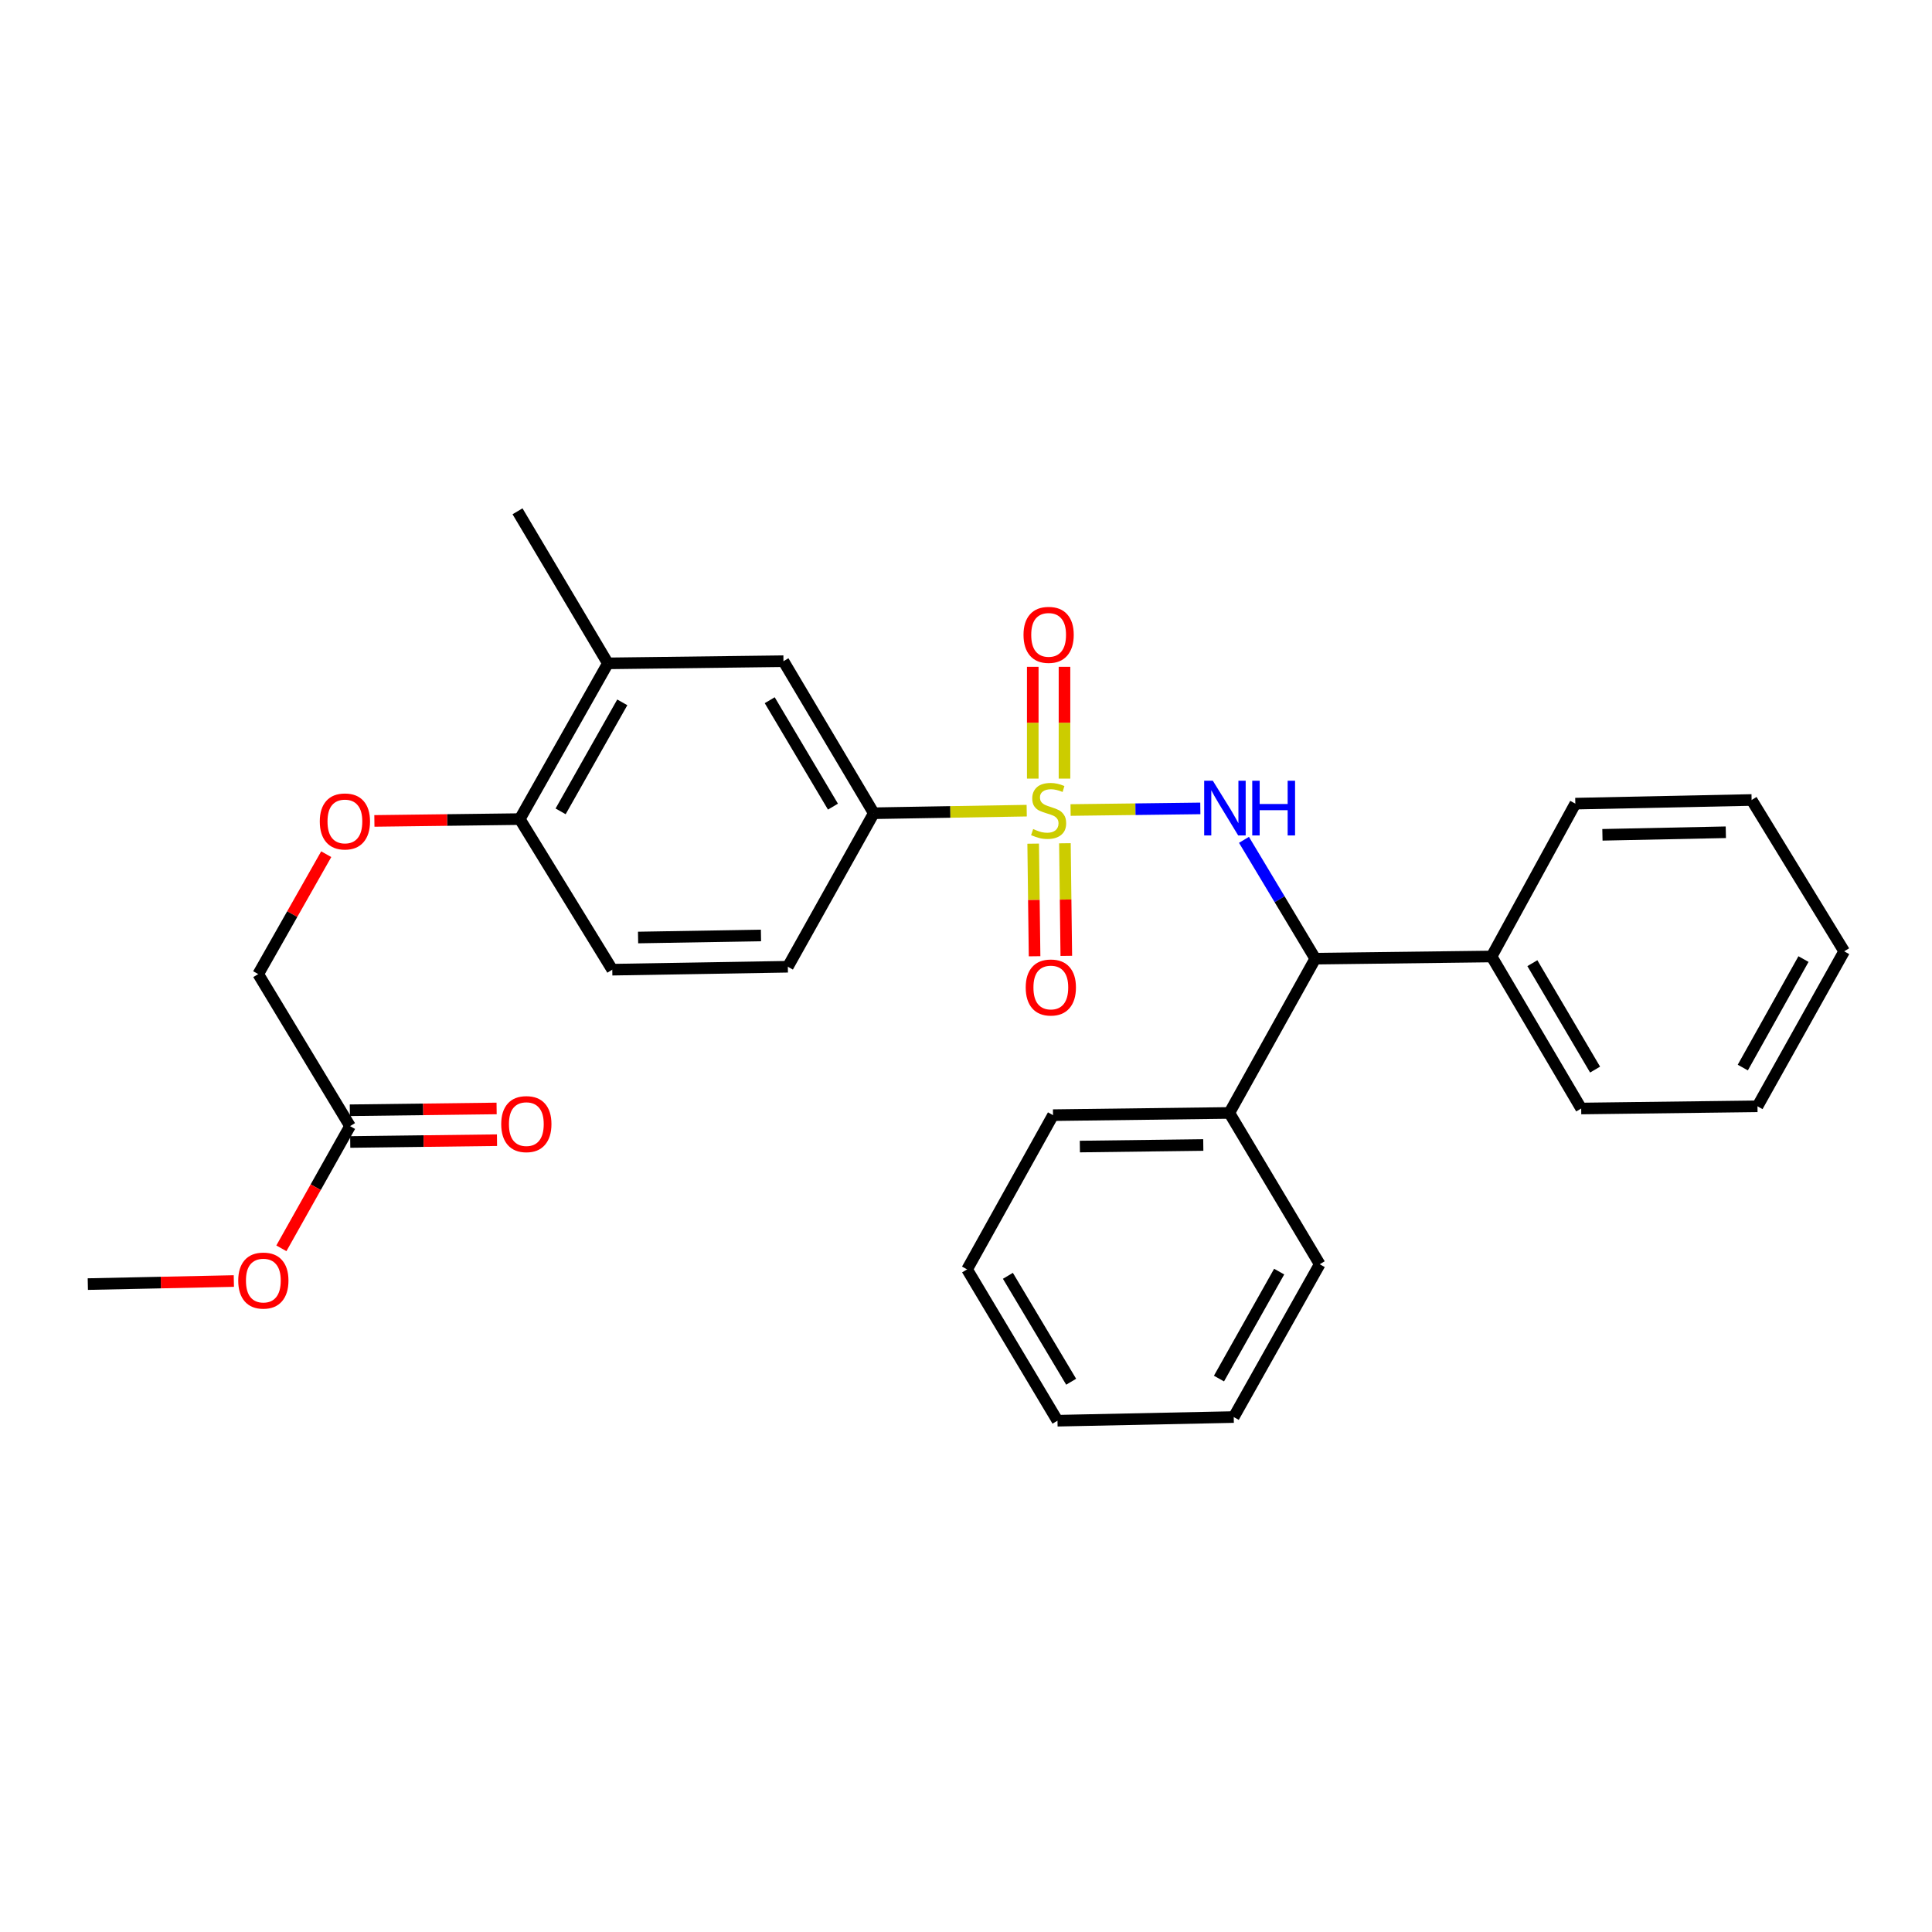 <?xml version='1.0' encoding='iso-8859-1'?>
<svg version='1.1' baseProfile='full'
              xmlns='http://www.w3.org/2000/svg'
                      xmlns:rdkit='http://www.rdkit.org/xml'
                      xmlns:xlink='http://www.w3.org/1999/xlink'
                  xml:space='preserve'
width='1000px' height='1000px' viewBox='0 0 1000 1000'>
<!-- END OF HEADER -->
<rect style='opacity:1.0;fill:#FFFFFF;stroke:none' width='1000' height='1000' x='0' y='0'> </rect>
<path class='bond-0' d='M 554.129,419.261 L 587.707,418.845' style='fill:none;fill-rule:evenodd;stroke:#CCCC00;stroke-width:6px;stroke-linecap:butt;stroke-linejoin:miter;stroke-opacity:1' />
<path class='bond-0' d='M 587.707,418.845 L 621.286,418.428' style='fill:none;fill-rule:evenodd;stroke:#0000FF;stroke-width:6px;stroke-linecap:butt;stroke-linejoin:miter;stroke-opacity:1' />
<path class='bond-1' d='M 531.425,419.593 L 491.847,420.259' style='fill:none;fill-rule:evenodd;stroke:#CCCC00;stroke-width:6px;stroke-linecap:butt;stroke-linejoin:miter;stroke-opacity:1' />
<path class='bond-1' d='M 491.847,420.259 L 452.269,420.926' style='fill:none;fill-rule:evenodd;stroke:#000000;stroke-width:6px;stroke-linecap:butt;stroke-linejoin:miter;stroke-opacity:1' />
<path class='bond-3' d='M 534.769,436.675 L 535.132,465.818' style='fill:none;fill-rule:evenodd;stroke:#CCCC00;stroke-width:6px;stroke-linecap:butt;stroke-linejoin:miter;stroke-opacity:1' />
<path class='bond-3' d='M 535.132,465.818 L 535.495,494.961' style='fill:none;fill-rule:evenodd;stroke:#FF0000;stroke-width:6px;stroke-linecap:butt;stroke-linejoin:miter;stroke-opacity:1' />
<path class='bond-3' d='M 551.193,436.471 L 551.555,465.614' style='fill:none;fill-rule:evenodd;stroke:#CCCC00;stroke-width:6px;stroke-linecap:butt;stroke-linejoin:miter;stroke-opacity:1' />
<path class='bond-3' d='M 551.555,465.614 L 551.918,494.757' style='fill:none;fill-rule:evenodd;stroke:#FF0000;stroke-width:6px;stroke-linecap:butt;stroke-linejoin:miter;stroke-opacity:1' />
<path class='bond-4' d='M 550.98,403.01 L 550.98,374.076' style='fill:none;fill-rule:evenodd;stroke:#CCCC00;stroke-width:6px;stroke-linecap:butt;stroke-linejoin:miter;stroke-opacity:1' />
<path class='bond-4' d='M 550.98,374.076 L 550.98,345.142' style='fill:none;fill-rule:evenodd;stroke:#FF0000;stroke-width:6px;stroke-linecap:butt;stroke-linejoin:miter;stroke-opacity:1' />
<path class='bond-4' d='M 534.555,403.01 L 534.555,374.076' style='fill:none;fill-rule:evenodd;stroke:#CCCC00;stroke-width:6px;stroke-linecap:butt;stroke-linejoin:miter;stroke-opacity:1' />
<path class='bond-4' d='M 534.555,374.076 L 534.555,345.142' style='fill:none;fill-rule:evenodd;stroke:#FF0000;stroke-width:6px;stroke-linecap:butt;stroke-linejoin:miter;stroke-opacity:1' />
<path class='bond-2' d='M 643.881,434.702 L 662.33,465.453' style='fill:none;fill-rule:evenodd;stroke:#0000FF;stroke-width:6px;stroke-linecap:butt;stroke-linejoin:miter;stroke-opacity:1' />
<path class='bond-2' d='M 662.33,465.453 L 680.778,496.204' style='fill:none;fill-rule:evenodd;stroke:#000000;stroke-width:6px;stroke-linecap:butt;stroke-linejoin:miter;stroke-opacity:1' />
<path class='bond-5' d='M 452.269,420.926 L 405.514,342.234' style='fill:none;fill-rule:evenodd;stroke:#000000;stroke-width:6px;stroke-linecap:butt;stroke-linejoin:miter;stroke-opacity:1' />
<path class='bond-5' d='M 431.136,417.511 L 398.407,362.428' style='fill:none;fill-rule:evenodd;stroke:#000000;stroke-width:6px;stroke-linecap:butt;stroke-linejoin:miter;stroke-opacity:1' />
<path class='bond-10' d='M 452.269,420.926 L 407.786,500.383' style='fill:none;fill-rule:evenodd;stroke:#000000;stroke-width:6px;stroke-linecap:butt;stroke-linejoin:miter;stroke-opacity:1' />
<path class='bond-11' d='M 680.778,496.204 L 772.043,495.073' style='fill:none;fill-rule:evenodd;stroke:#000000;stroke-width:6px;stroke-linecap:butt;stroke-linejoin:miter;stroke-opacity:1' />
<path class='bond-12' d='M 680.778,496.204 L 636.304,576.054' style='fill:none;fill-rule:evenodd;stroke:#000000;stroke-width:6px;stroke-linecap:butt;stroke-linejoin:miter;stroke-opacity:1' />
<path class='bond-6' d='M 405.514,342.234 L 314.641,343.357' style='fill:none;fill-rule:evenodd;stroke:#000000;stroke-width:6px;stroke-linecap:butt;stroke-linejoin:miter;stroke-opacity:1' />
<path class='bond-17' d='M 314.641,343.357 L 267.868,264.647' style='fill:none;fill-rule:evenodd;stroke:#000000;stroke-width:6px;stroke-linecap:butt;stroke-linejoin:miter;stroke-opacity:1' />
<path class='bond-29' d='M 314.641,343.357 L 269.036,423.964' style='fill:none;fill-rule:evenodd;stroke:#000000;stroke-width:6px;stroke-linecap:butt;stroke-linejoin:miter;stroke-opacity:1' />
<path class='bond-29' d='M 322.096,363.536 L 290.172,419.961' style='fill:none;fill-rule:evenodd;stroke:#000000;stroke-width:6px;stroke-linecap:butt;stroke-linejoin:miter;stroke-opacity:1' />
<path class='bond-7' d='M 269.036,423.964 L 316.913,501.907' style='fill:none;fill-rule:evenodd;stroke:#000000;stroke-width:6px;stroke-linecap:butt;stroke-linejoin:miter;stroke-opacity:1' />
<path class='bond-9' d='M 269.036,423.964 L 231.41,424.434' style='fill:none;fill-rule:evenodd;stroke:#000000;stroke-width:6px;stroke-linecap:butt;stroke-linejoin:miter;stroke-opacity:1' />
<path class='bond-9' d='M 231.41,424.434 L 193.783,424.905' style='fill:none;fill-rule:evenodd;stroke:#FF0000;stroke-width:6px;stroke-linecap:butt;stroke-linejoin:miter;stroke-opacity:1' />
<path class='bond-8' d='M 181.175,582.879 L 133.654,504.188' style='fill:none;fill-rule:evenodd;stroke:#000000;stroke-width:6px;stroke-linecap:butt;stroke-linejoin:miter;stroke-opacity:1' />
<path class='bond-13' d='M 181.276,591.091 L 219.263,590.624' style='fill:none;fill-rule:evenodd;stroke:#000000;stroke-width:6px;stroke-linecap:butt;stroke-linejoin:miter;stroke-opacity:1' />
<path class='bond-13' d='M 219.263,590.624 L 257.25,590.157' style='fill:none;fill-rule:evenodd;stroke:#FF0000;stroke-width:6px;stroke-linecap:butt;stroke-linejoin:miter;stroke-opacity:1' />
<path class='bond-13' d='M 181.074,574.668 L 219.061,574.201' style='fill:none;fill-rule:evenodd;stroke:#000000;stroke-width:6px;stroke-linecap:butt;stroke-linejoin:miter;stroke-opacity:1' />
<path class='bond-13' d='M 219.061,574.201 L 257.048,573.733' style='fill:none;fill-rule:evenodd;stroke:#FF0000;stroke-width:6px;stroke-linecap:butt;stroke-linejoin:miter;stroke-opacity:1' />
<path class='bond-16' d='M 181.175,582.879 L 163.408,614.504' style='fill:none;fill-rule:evenodd;stroke:#000000;stroke-width:6px;stroke-linecap:butt;stroke-linejoin:miter;stroke-opacity:1' />
<path class='bond-16' d='M 163.408,614.504 L 145.641,646.129' style='fill:none;fill-rule:evenodd;stroke:#FF0000;stroke-width:6px;stroke-linecap:butt;stroke-linejoin:miter;stroke-opacity:1' />
<path class='bond-15' d='M 168.857,442.129 L 151.255,473.159' style='fill:none;fill-rule:evenodd;stroke:#FF0000;stroke-width:6px;stroke-linecap:butt;stroke-linejoin:miter;stroke-opacity:1' />
<path class='bond-15' d='M 151.255,473.159 L 133.654,504.188' style='fill:none;fill-rule:evenodd;stroke:#000000;stroke-width:6px;stroke-linecap:butt;stroke-linejoin:miter;stroke-opacity:1' />
<path class='bond-14' d='M 407.786,500.383 L 316.913,501.907' style='fill:none;fill-rule:evenodd;stroke:#000000;stroke-width:6px;stroke-linecap:butt;stroke-linejoin:miter;stroke-opacity:1' />
<path class='bond-14' d='M 393.88,484.19 L 330.269,485.256' style='fill:none;fill-rule:evenodd;stroke:#000000;stroke-width:6px;stroke-linecap:butt;stroke-linejoin:miter;stroke-opacity:1' />
<path class='bond-18' d='M 772.043,495.073 L 818.424,573.764' style='fill:none;fill-rule:evenodd;stroke:#000000;stroke-width:6px;stroke-linecap:butt;stroke-linejoin:miter;stroke-opacity:1' />
<path class='bond-18' d='M 793.15,498.537 L 825.616,553.62' style='fill:none;fill-rule:evenodd;stroke:#000000;stroke-width:6px;stroke-linecap:butt;stroke-linejoin:miter;stroke-opacity:1' />
<path class='bond-19' d='M 772.043,495.073 L 815.385,415.962' style='fill:none;fill-rule:evenodd;stroke:#000000;stroke-width:6px;stroke-linecap:butt;stroke-linejoin:miter;stroke-opacity:1' />
<path class='bond-20' d='M 636.304,576.054 L 545.039,577.204' style='fill:none;fill-rule:evenodd;stroke:#000000;stroke-width:6px;stroke-linecap:butt;stroke-linejoin:miter;stroke-opacity:1' />
<path class='bond-20' d='M 622.821,592.65 L 558.936,593.454' style='fill:none;fill-rule:evenodd;stroke:#000000;stroke-width:6px;stroke-linecap:butt;stroke-linejoin:miter;stroke-opacity:1' />
<path class='bond-21' d='M 636.304,576.054 L 683.087,654.371' style='fill:none;fill-rule:evenodd;stroke:#000000;stroke-width:6px;stroke-linecap:butt;stroke-linejoin:miter;stroke-opacity:1' />
<path class='bond-22' d='M 121.037,663.059 L 83.246,663.852' style='fill:none;fill-rule:evenodd;stroke:#FF0000;stroke-width:6px;stroke-linecap:butt;stroke-linejoin:miter;stroke-opacity:1' />
<path class='bond-22' d='M 83.246,663.852 L 45.455,664.646' style='fill:none;fill-rule:evenodd;stroke:#000000;stroke-width:6px;stroke-linecap:butt;stroke-linejoin:miter;stroke-opacity:1' />
<path class='bond-26' d='M 818.424,573.764 L 909.67,572.623' style='fill:none;fill-rule:evenodd;stroke:#000000;stroke-width:6px;stroke-linecap:butt;stroke-linejoin:miter;stroke-opacity:1' />
<path class='bond-23' d='M 815.385,415.962 L 906.632,414.073' style='fill:none;fill-rule:evenodd;stroke:#000000;stroke-width:6px;stroke-linecap:butt;stroke-linejoin:miter;stroke-opacity:1' />
<path class='bond-23' d='M 829.412,432.099 L 893.285,430.777' style='fill:none;fill-rule:evenodd;stroke:#000000;stroke-width:6px;stroke-linecap:butt;stroke-linejoin:miter;stroke-opacity:1' />
<path class='bond-24' d='M 545.039,577.204 L 500.566,657.036' style='fill:none;fill-rule:evenodd;stroke:#000000;stroke-width:6px;stroke-linecap:butt;stroke-linejoin:miter;stroke-opacity:1' />
<path class='bond-25' d='M 683.087,654.371 L 638.576,733.464' style='fill:none;fill-rule:evenodd;stroke:#000000;stroke-width:6px;stroke-linecap:butt;stroke-linejoin:miter;stroke-opacity:1' />
<path class='bond-25' d='M 662.096,658.18 L 630.939,713.545' style='fill:none;fill-rule:evenodd;stroke:#000000;stroke-width:6px;stroke-linecap:butt;stroke-linejoin:miter;stroke-opacity:1' />
<path class='bond-27' d='M 906.632,414.073 L 954.545,492.399' style='fill:none;fill-rule:evenodd;stroke:#000000;stroke-width:6px;stroke-linecap:butt;stroke-linejoin:miter;stroke-opacity:1' />
<path class='bond-30' d='M 500.566,657.036 L 547.348,735.353' style='fill:none;fill-rule:evenodd;stroke:#000000;stroke-width:6px;stroke-linecap:butt;stroke-linejoin:miter;stroke-opacity:1' />
<path class='bond-30' d='M 521.683,660.36 L 554.431,715.182' style='fill:none;fill-rule:evenodd;stroke:#000000;stroke-width:6px;stroke-linecap:butt;stroke-linejoin:miter;stroke-opacity:1' />
<path class='bond-28' d='M 638.576,733.464 L 547.348,735.353' style='fill:none;fill-rule:evenodd;stroke:#000000;stroke-width:6px;stroke-linecap:butt;stroke-linejoin:miter;stroke-opacity:1' />
<path class='bond-31' d='M 909.67,572.623 L 954.545,492.399' style='fill:none;fill-rule:evenodd;stroke:#000000;stroke-width:6px;stroke-linecap:butt;stroke-linejoin:miter;stroke-opacity:1' />
<path class='bond-31' d='M 902.067,552.571 L 933.48,496.415' style='fill:none;fill-rule:evenodd;stroke:#000000;stroke-width:6px;stroke-linecap:butt;stroke-linejoin:miter;stroke-opacity:1' />
<path  class='atom-0' d='M 534.767 429.122
Q 535.087 429.242, 536.407 429.802
Q 537.727 430.362, 539.167 430.722
Q 540.647 431.042, 542.087 431.042
Q 544.767 431.042, 546.327 429.762
Q 547.887 428.442, 547.887 426.162
Q 547.887 424.602, 547.087 423.642
Q 546.327 422.682, 545.127 422.162
Q 543.927 421.642, 541.927 421.042
Q 539.407 420.282, 537.887 419.562
Q 536.407 418.842, 535.327 417.322
Q 534.287 415.802, 534.287 413.242
Q 534.287 409.682, 536.687 407.482
Q 539.127 405.282, 543.927 405.282
Q 547.207 405.282, 550.927 406.842
L 550.007 409.922
Q 546.607 408.522, 544.047 408.522
Q 541.287 408.522, 539.767 409.682
Q 538.247 410.802, 538.287 412.762
Q 538.287 414.282, 539.047 415.202
Q 539.847 416.122, 540.967 416.642
Q 542.127 417.162, 544.047 417.762
Q 546.607 418.562, 548.127 419.362
Q 549.647 420.162, 550.727 421.802
Q 551.847 423.402, 551.847 426.162
Q 551.847 430.082, 549.207 432.202
Q 546.607 434.282, 542.247 434.282
Q 539.727 434.282, 537.807 433.722
Q 535.927 433.202, 533.687 432.282
L 534.767 429.122
' fill='#CCCC00'/>
<path  class='atom-1' d='M 627.763 404.11
L 637.043 419.11
Q 637.963 420.59, 639.443 423.27
Q 640.923 425.95, 641.003 426.11
L 641.003 404.11
L 644.763 404.11
L 644.763 432.43
L 640.883 432.43
L 630.923 416.03
Q 629.763 414.11, 628.523 411.91
Q 627.323 409.71, 626.963 409.03
L 626.963 432.43
L 623.283 432.43
L 623.283 404.11
L 627.763 404.11
' fill='#0000FF'/>
<path  class='atom-1' d='M 648.163 404.11
L 652.003 404.11
L 652.003 416.15
L 666.483 416.15
L 666.483 404.11
L 670.323 404.11
L 670.323 432.43
L 666.483 432.43
L 666.483 419.35
L 652.003 419.35
L 652.003 432.43
L 648.163 432.43
L 648.163 404.11
' fill='#0000FF'/>
<path  class='atom-4' d='M 530.908 511.121
Q 530.908 504.321, 534.268 500.521
Q 537.628 496.721, 543.908 496.721
Q 550.188 496.721, 553.548 500.521
Q 556.908 504.321, 556.908 511.121
Q 556.908 518.001, 553.508 521.921
Q 550.108 525.801, 543.908 525.801
Q 537.668 525.801, 534.268 521.921
Q 530.908 518.041, 530.908 511.121
M 543.908 522.601
Q 548.228 522.601, 550.548 519.721
Q 552.908 516.801, 552.908 511.121
Q 552.908 505.561, 550.548 502.761
Q 548.228 499.921, 543.908 499.921
Q 539.588 499.921, 537.228 502.721
Q 534.908 505.521, 534.908 511.121
Q 534.908 516.841, 537.228 519.721
Q 539.588 522.601, 543.908 522.601
' fill='#FF0000'/>
<path  class='atom-5' d='M 529.767 328.6
Q 529.767 321.8, 533.127 318
Q 536.487 314.2, 542.767 314.2
Q 549.047 314.2, 552.407 318
Q 555.767 321.8, 555.767 328.6
Q 555.767 335.48, 552.367 339.4
Q 548.967 343.28, 542.767 343.28
Q 536.527 343.28, 533.127 339.4
Q 529.767 335.52, 529.767 328.6
M 542.767 340.08
Q 547.087 340.08, 549.407 337.2
Q 551.767 334.28, 551.767 328.6
Q 551.767 323.04, 549.407 320.24
Q 547.087 317.4, 542.767 317.4
Q 538.447 317.4, 536.087 320.2
Q 533.767 323, 533.767 328.6
Q 533.767 334.32, 536.087 337.2
Q 538.447 340.08, 542.767 340.08
' fill='#FF0000'/>
<path  class='atom-10' d='M 165.52 425.176
Q 165.52 418.376, 168.88 414.576
Q 172.24 410.776, 178.52 410.776
Q 184.8 410.776, 188.16 414.576
Q 191.52 418.376, 191.52 425.176
Q 191.52 432.056, 188.12 435.976
Q 184.72 439.856, 178.52 439.856
Q 172.28 439.856, 168.88 435.976
Q 165.52 432.096, 165.52 425.176
M 178.52 436.656
Q 182.84 436.656, 185.16 433.776
Q 187.52 430.856, 187.52 425.176
Q 187.52 419.616, 185.16 416.816
Q 182.84 413.976, 178.52 413.976
Q 174.2 413.976, 171.84 416.776
Q 169.52 419.576, 169.52 425.176
Q 169.52 430.896, 171.84 433.776
Q 174.2 436.656, 178.52 436.656
' fill='#FF0000'/>
<path  class='atom-14' d='M 259.431 581.837
Q 259.431 575.037, 262.791 571.237
Q 266.151 567.437, 272.431 567.437
Q 278.711 567.437, 282.071 571.237
Q 285.431 575.037, 285.431 581.837
Q 285.431 588.717, 282.031 592.637
Q 278.631 596.517, 272.431 596.517
Q 266.191 596.517, 262.791 592.637
Q 259.431 588.757, 259.431 581.837
M 272.431 593.317
Q 276.751 593.317, 279.071 590.437
Q 281.431 587.517, 281.431 581.837
Q 281.431 576.277, 279.071 573.477
Q 276.751 570.637, 272.431 570.637
Q 268.111 570.637, 265.751 573.437
Q 263.431 576.237, 263.431 581.837
Q 263.431 587.557, 265.751 590.437
Q 268.111 593.317, 272.431 593.317
' fill='#FF0000'/>
<path  class='atom-17' d='M 123.309 662.818
Q 123.309 656.018, 126.669 652.218
Q 130.029 648.418, 136.309 648.418
Q 142.589 648.418, 145.949 652.218
Q 149.309 656.018, 149.309 662.818
Q 149.309 669.698, 145.909 673.618
Q 142.509 677.498, 136.309 677.498
Q 130.069 677.498, 126.669 673.618
Q 123.309 669.738, 123.309 662.818
M 136.309 674.298
Q 140.629 674.298, 142.949 671.418
Q 145.309 668.498, 145.309 662.818
Q 145.309 657.258, 142.949 654.458
Q 140.629 651.618, 136.309 651.618
Q 131.989 651.618, 129.629 654.418
Q 127.309 657.218, 127.309 662.818
Q 127.309 668.538, 129.629 671.418
Q 131.989 674.298, 136.309 674.298
' fill='#FF0000'/>
</svg>
